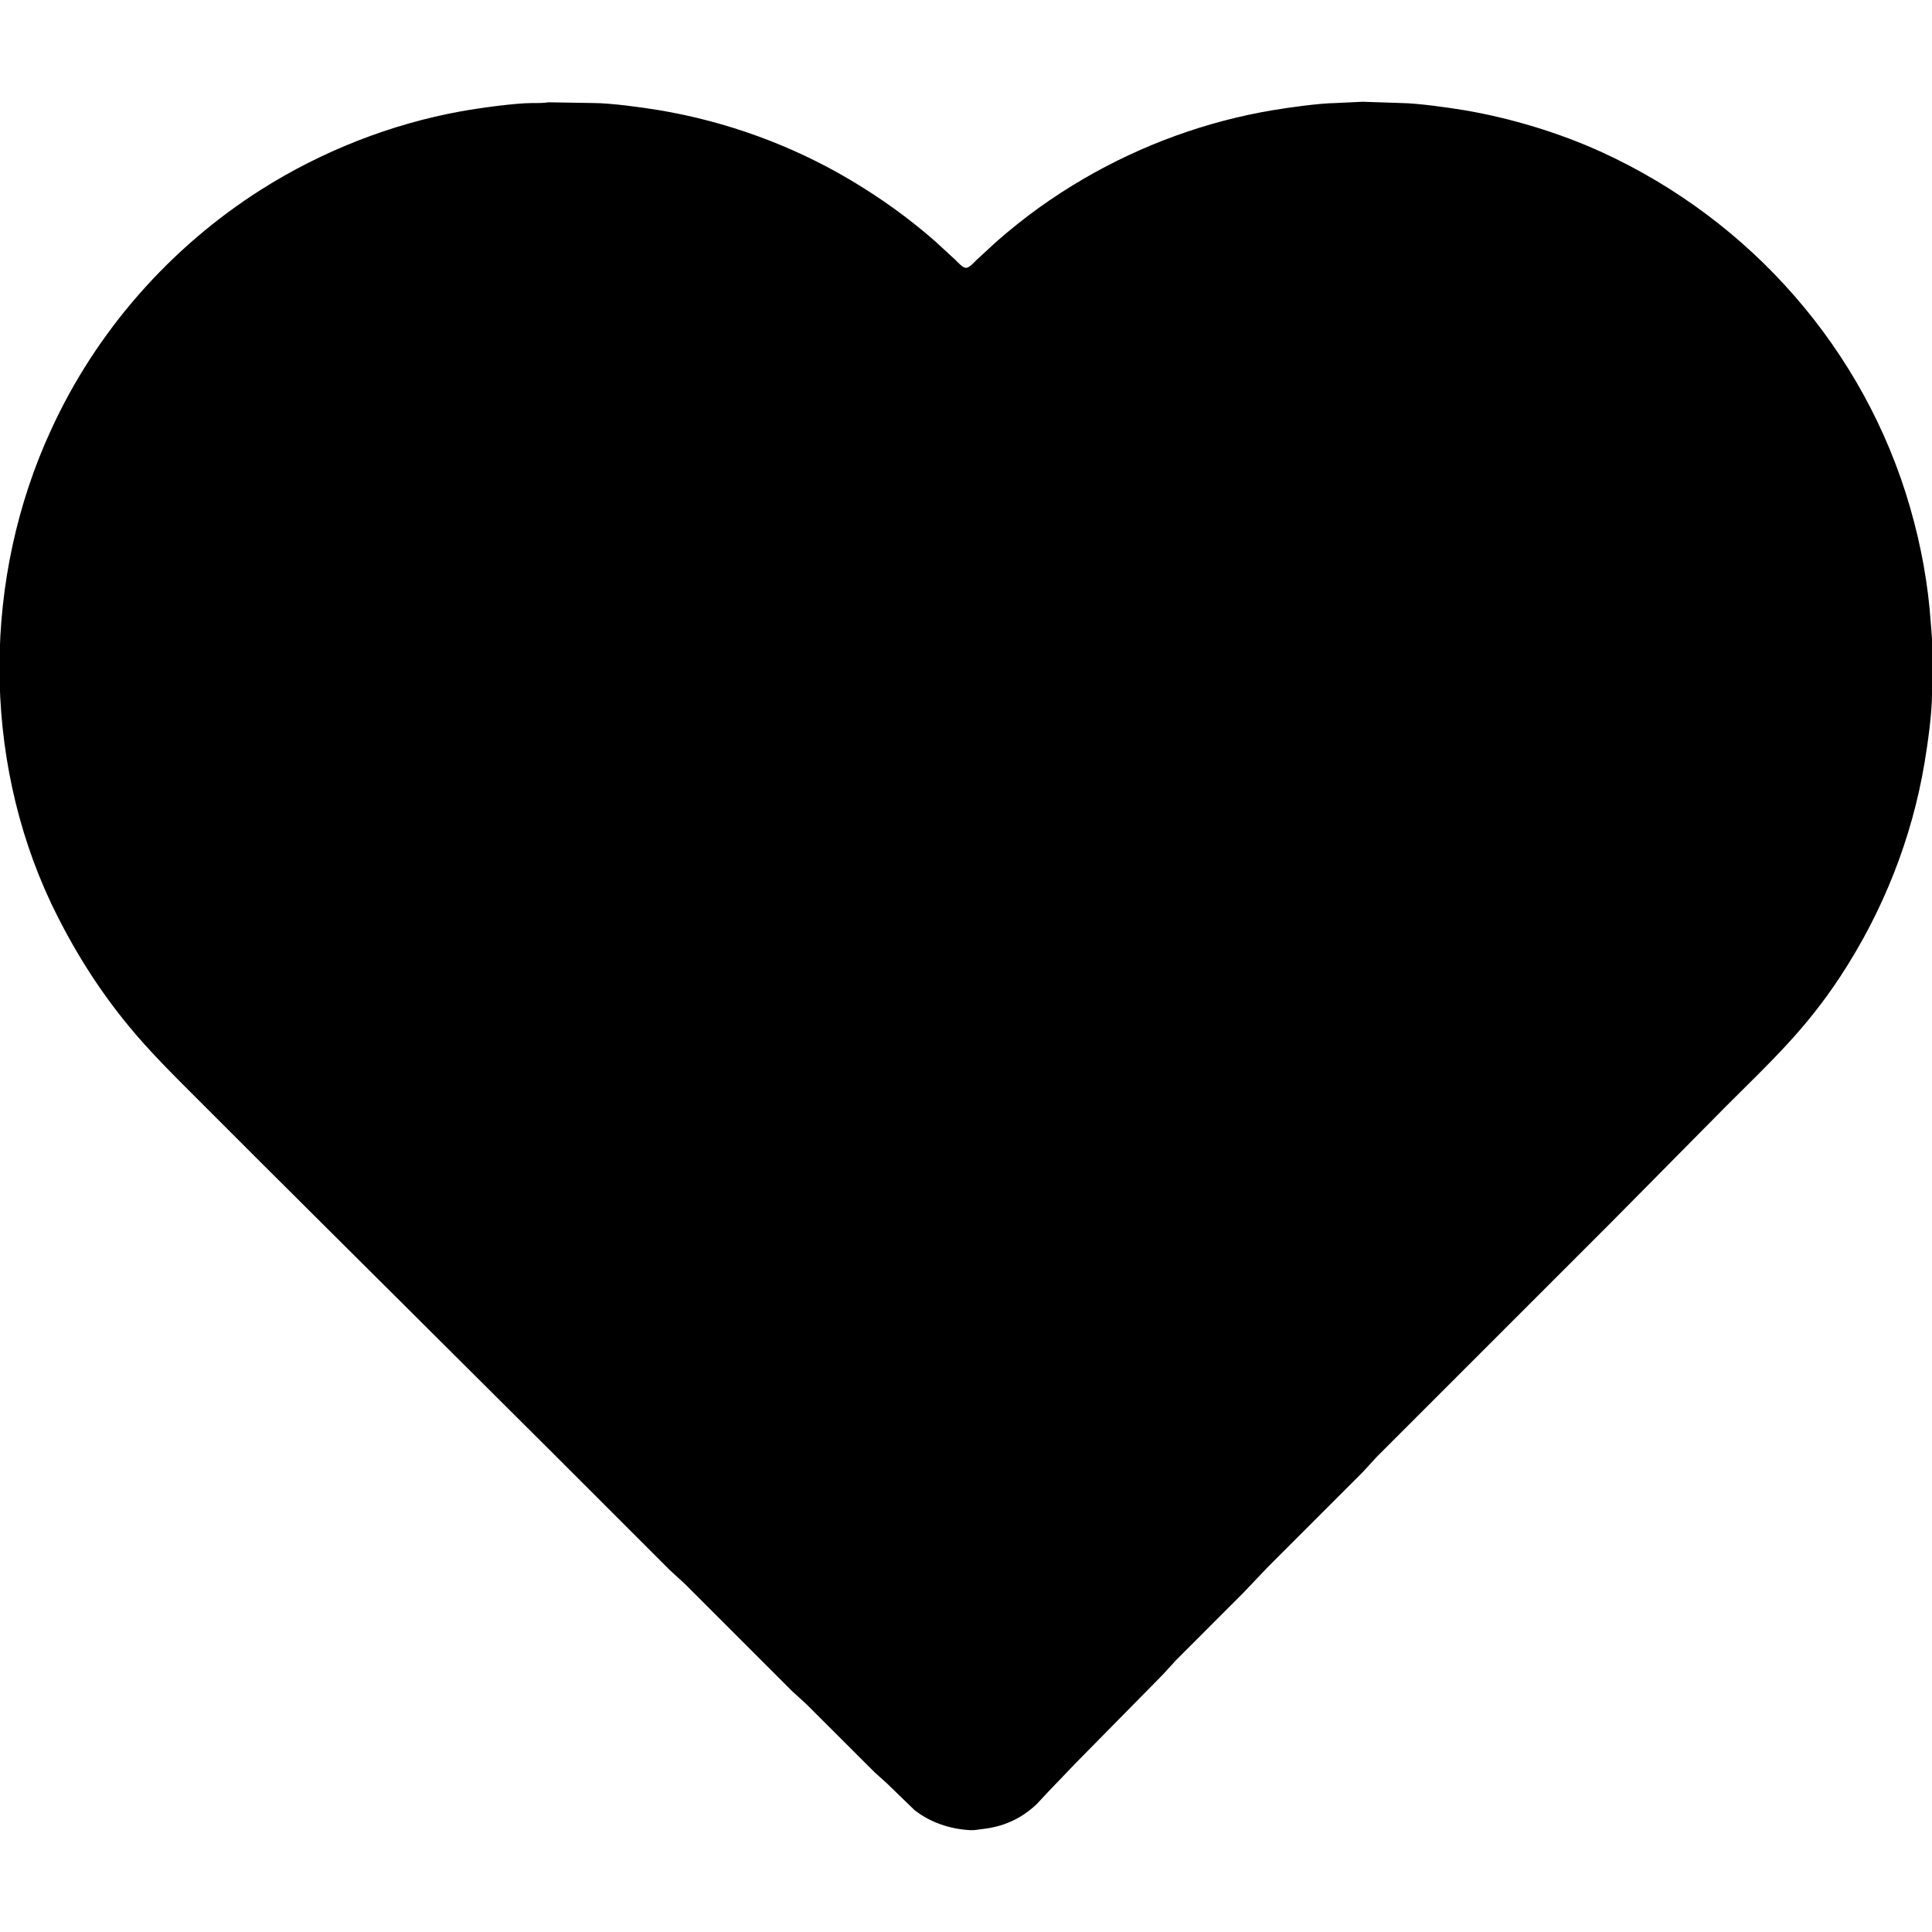 <?xml version="1.0" encoding="UTF-8" standalone="no"?>
<!DOCTYPE svg PUBLIC "-//W3C//DTD SVG 20010904//EN"
              "http://www.w3.org/TR/2001/REC-SVG-20010904/DTD/svg10.dtd">

<svg xmlns="http://www.w3.org/2000/svg"
     width="200px" height="200px"
     viewBox="0 0 1500 1500">
  <path id="svg-herz"
        fill="black" stroke="none" stroke-width="0"
        d="M 461.00,80.00
           C 474.07,80.02 498.68,83.35 512.00,85.59
             563.99,94.31 614.66,112.72 660.00,139.60
             683.56,153.57 705.38,169.23 726.00,187.28
             726.00,187.28 742.00,202.00 742.00,202.00
             743.77,203.76 747.40,207.96 750.00,207.96
             752.60,207.96 756.23,203.76 758.00,202.00
             758.00,202.00 774.00,187.28 774.00,187.28
             795.35,168.60 817.47,152.66 842.00,138.42
             886.96,112.33 936.70,94.20 988.00,85.59
             1000.91,83.42 1024.33,80.15 1037.00,80.00
             1037.00,80.00 1058.00,79.00 1058.00,79.00
             1058.00,79.00 1088.00,80.00 1088.00,80.00
             1100.67,80.15 1124.09,83.42 1137.00,85.59
             1172.63,91.57 1211.17,103.23 1244.00,118.31
             1359.48,171.33 1447.73,271.67 1483.00,394.00
             1491.50,423.48 1496.99,453.41 1499.09,484.00
             1499.09,484.00 1500.00,496.00 1500.00,496.00
             1500.00,496.00 1500.00,539.00 1500.00,539.00
             1499.98,554.07 1496.77,576.86 1494.25,592.00
             1484.38,651.20 1461.87,707.85 1428.92,758.00
             1401.35,799.96 1374.87,824.13 1340.00,859.00
             1340.00,859.00 1250.00,950.00 1250.00,950.00
             1250.00,950.00 1069.00,1131.00 1069.00,1131.00
             1069.00,1131.00 1057.99,1143.00 1057.99,1143.00
             1057.99,1143.00 984.00,1217.00 984.00,1217.00
             984.00,1217.00 964.99,1237.00 964.99,1237.00
             964.99,1237.00 913.01,1289.00 913.01,1289.00
             913.01,1289.00 902.99,1300.00 902.99,1300.00
             902.99,1300.00 835.04,1369.00 835.04,1369.00
             835.04,1369.00 813.01,1392.00 813.01,1392.00
             813.01,1392.00 804.91,1400.71 804.91,1400.71
             792.54,1412.36 778.75,1418.37 762.00,1420.16
             758.49,1420.54 756.77,1421.12 753.00,1420.91
             737.48,1420.03 722.27,1414.99 710.00,1405.33
             710.00,1405.33 688.00,1384.04 688.00,1384.04
             688.00,1384.04 679.00,1375.96 679.00,1375.96
             679.00,1375.96 646.00,1343.00 646.00,1343.00
             646.00,1343.00 626.00,1323.04 626.00,1323.04
             626.00,1323.04 615.00,1313.00 615.00,1313.00
             615.00,1313.00 532.00,1230.00 532.00,1230.00
             532.00,1230.00 520.00,1218.99 520.00,1218.99
             520.00,1218.99 426.00,1125.00 426.00,1125.00
             426.00,1125.00 201.00,901.00 201.00,901.00
             201.00,901.00 153.00,853.00 153.00,853.00
             134.50,834.50 116.03,816.26 99.42,796.00
             75.14,766.37 56.12,735.59 39.54,701.00
             -14.18,586.79 -13.24,448.46 39.54,334.00
             74.41,257.54 131.97,192.04 203.00,147.05
             249.80,117.41 303.45,96.26 358.00,86.42
             371.82,83.93 399.47,80.06 413.00,80.00
             418.02,79.98 420.91,80.15 426.00,79.42
             426.00,79.42 461.00,80.00 461.00,80.00 Z" />
</svg>
